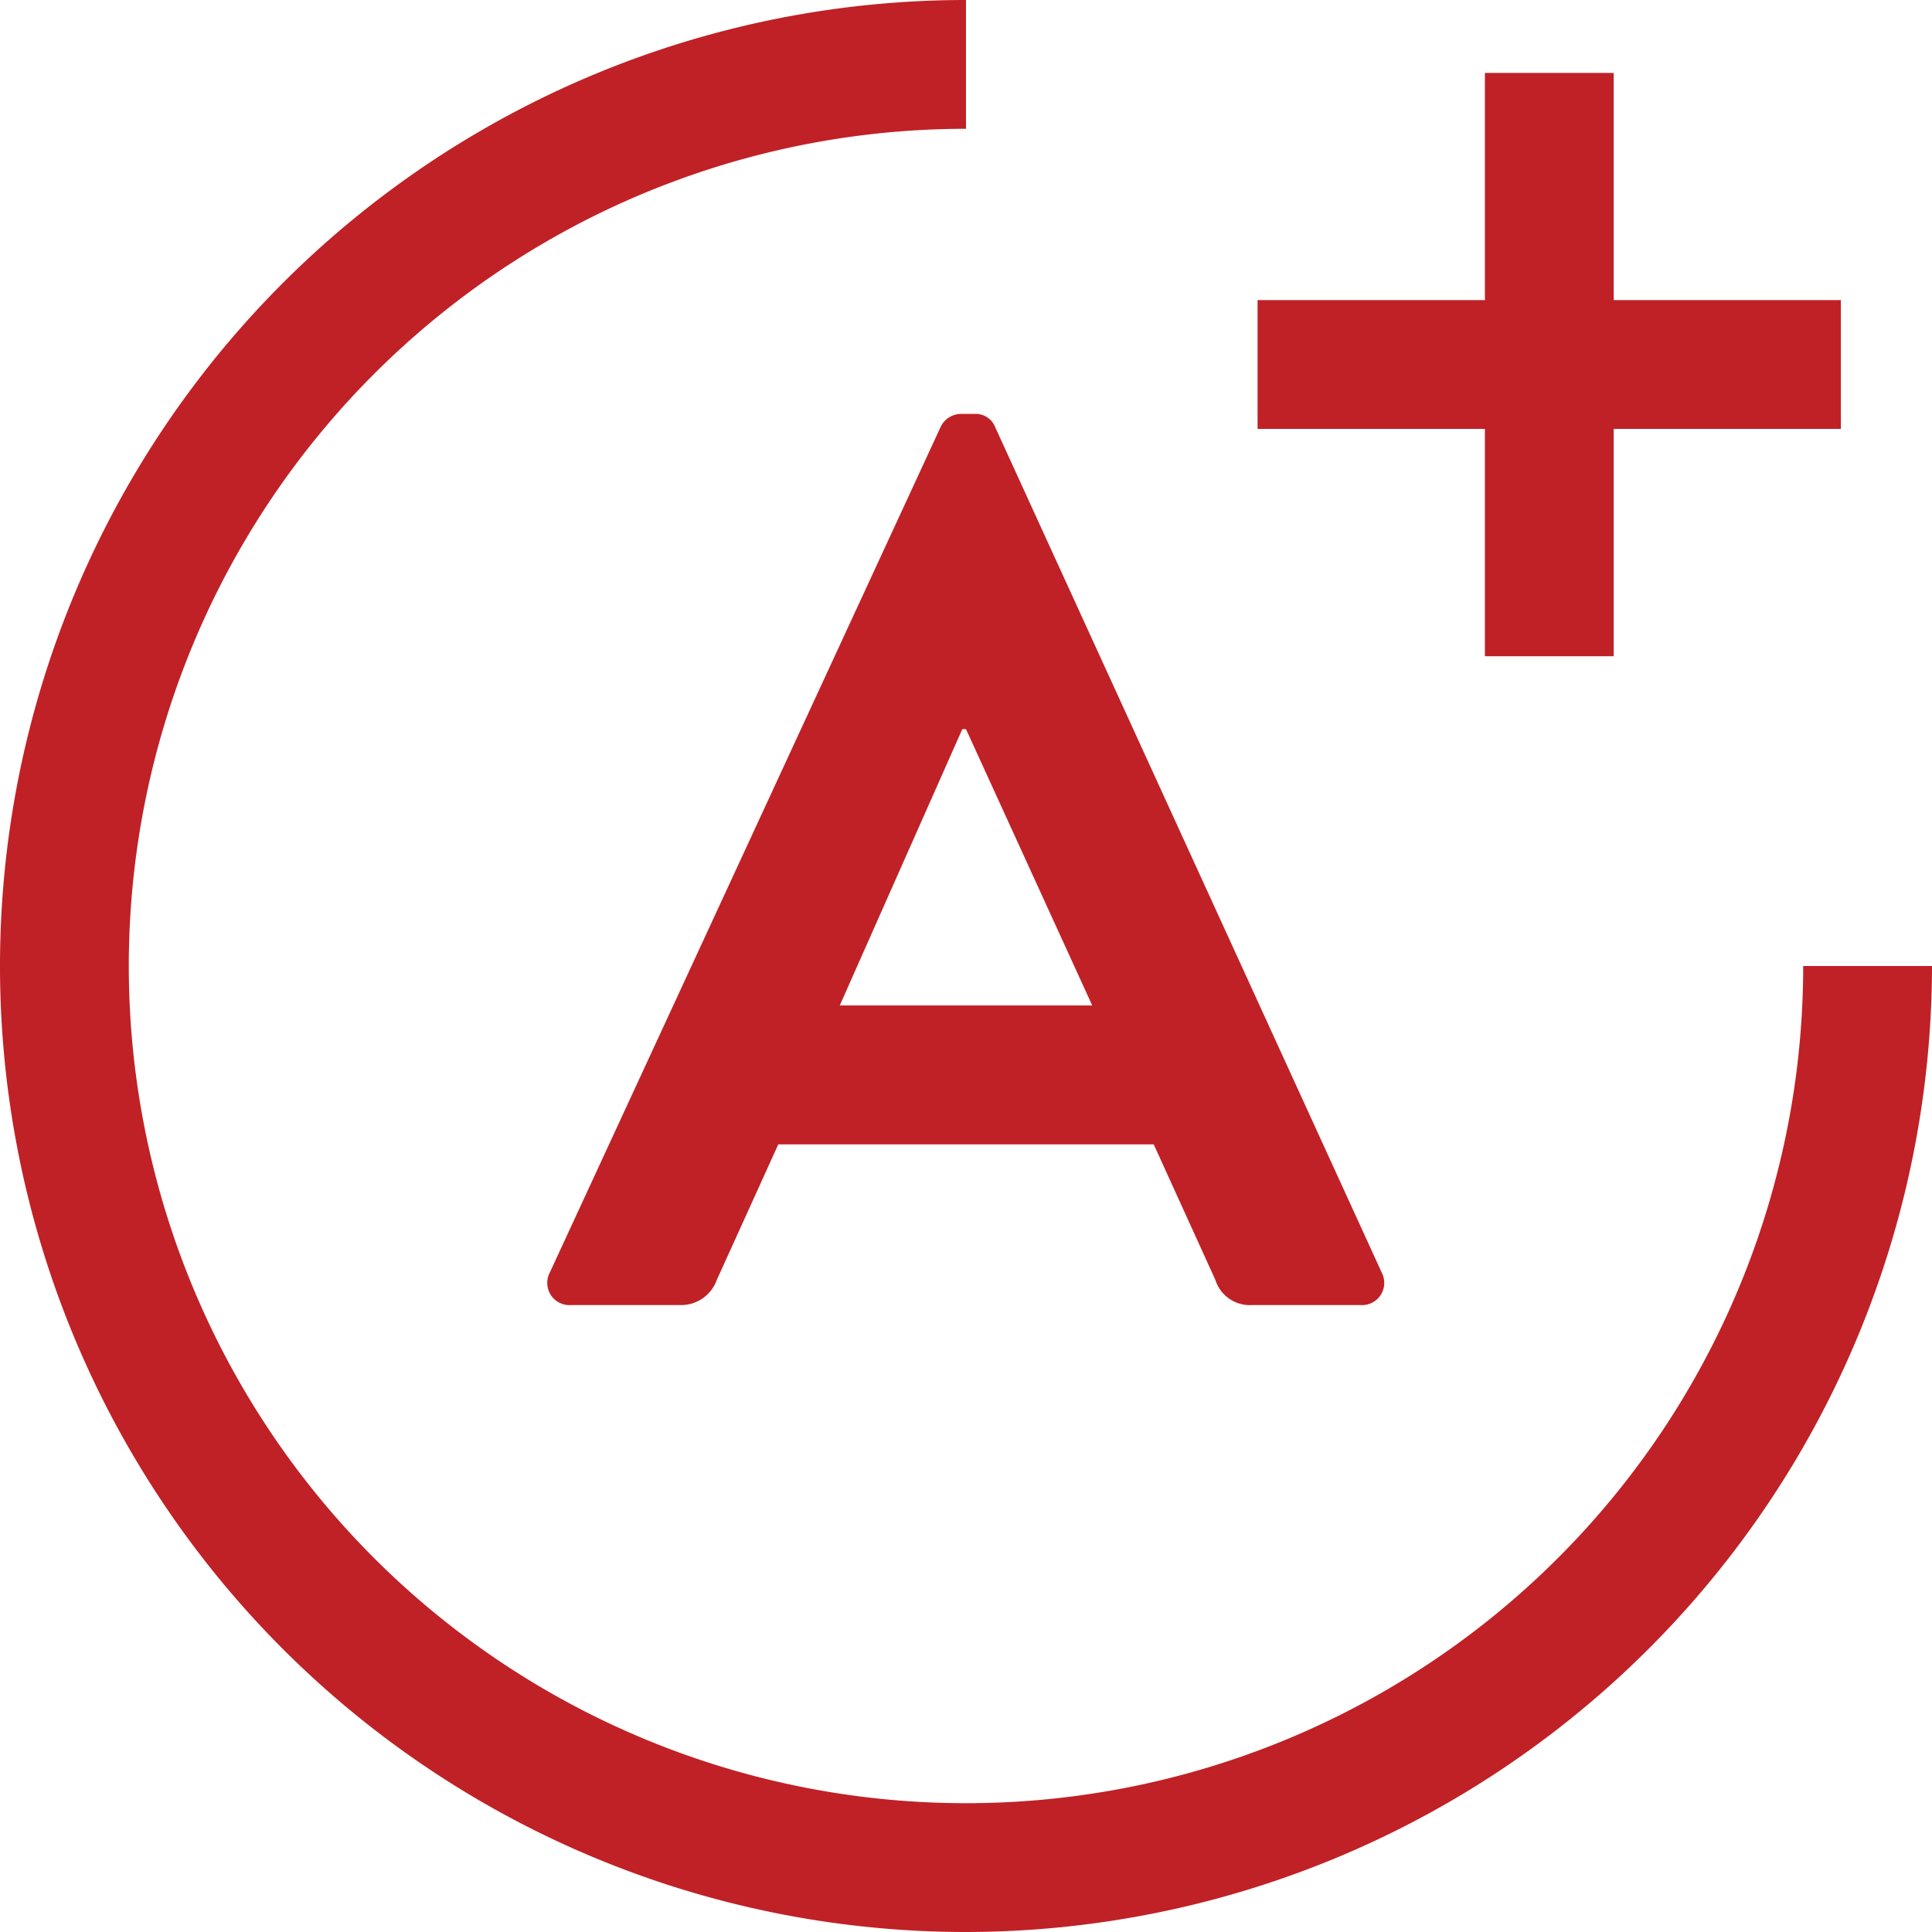 <svg xmlns="http://www.w3.org/2000/svg" xmlns:xlink="http://www.w3.org/1999/xlink" viewBox="0 0 120 120"><defs><style>.cls-1{fill:none;}.cls-2{clip-path:url(#clip-path);}.cls-3{fill:#c02126;}</style><clipPath id="clip-path" transform="translate(0)"><rect class="cls-1" width="120" height="120"/></clipPath></defs><g id="Layer_2" data-name="Layer 2"><g id="Layer_1-2" data-name="Layer 1"><g class="cls-2"><path class="cls-3" d="M60,120A60,60,0,0,1,60,0V8a52,52,0,1,0,52,52h8A60.07,60.07,0,0,1,60,120Z" transform="translate(0)"/><path class="cls-3" d="M34.14,79.06,58.4,26.57a1.41,1.41,0,0,1,1.33-.86h.78a1.31,1.31,0,0,1,1.32.86l24,52.49a1.38,1.38,0,0,1-1.33,2H77.75a2.24,2.24,0,0,1-2.26-1.56l-3.83-8.42H48.34l-3.82,8.42a2.35,2.35,0,0,1-2.26,1.56H35.47A1.38,1.38,0,0,1,34.14,79.06Zm33.7-16.61L60,45.29h-.23L52.16,62.45Z" transform="translate(0)"/><rect class="cls-3" x="92.23" y="4.53" width="8" height="36.23"/><rect class="cls-3" x="78.11" y="18.64" width="36.23" height="8"/></g></g></g></svg>